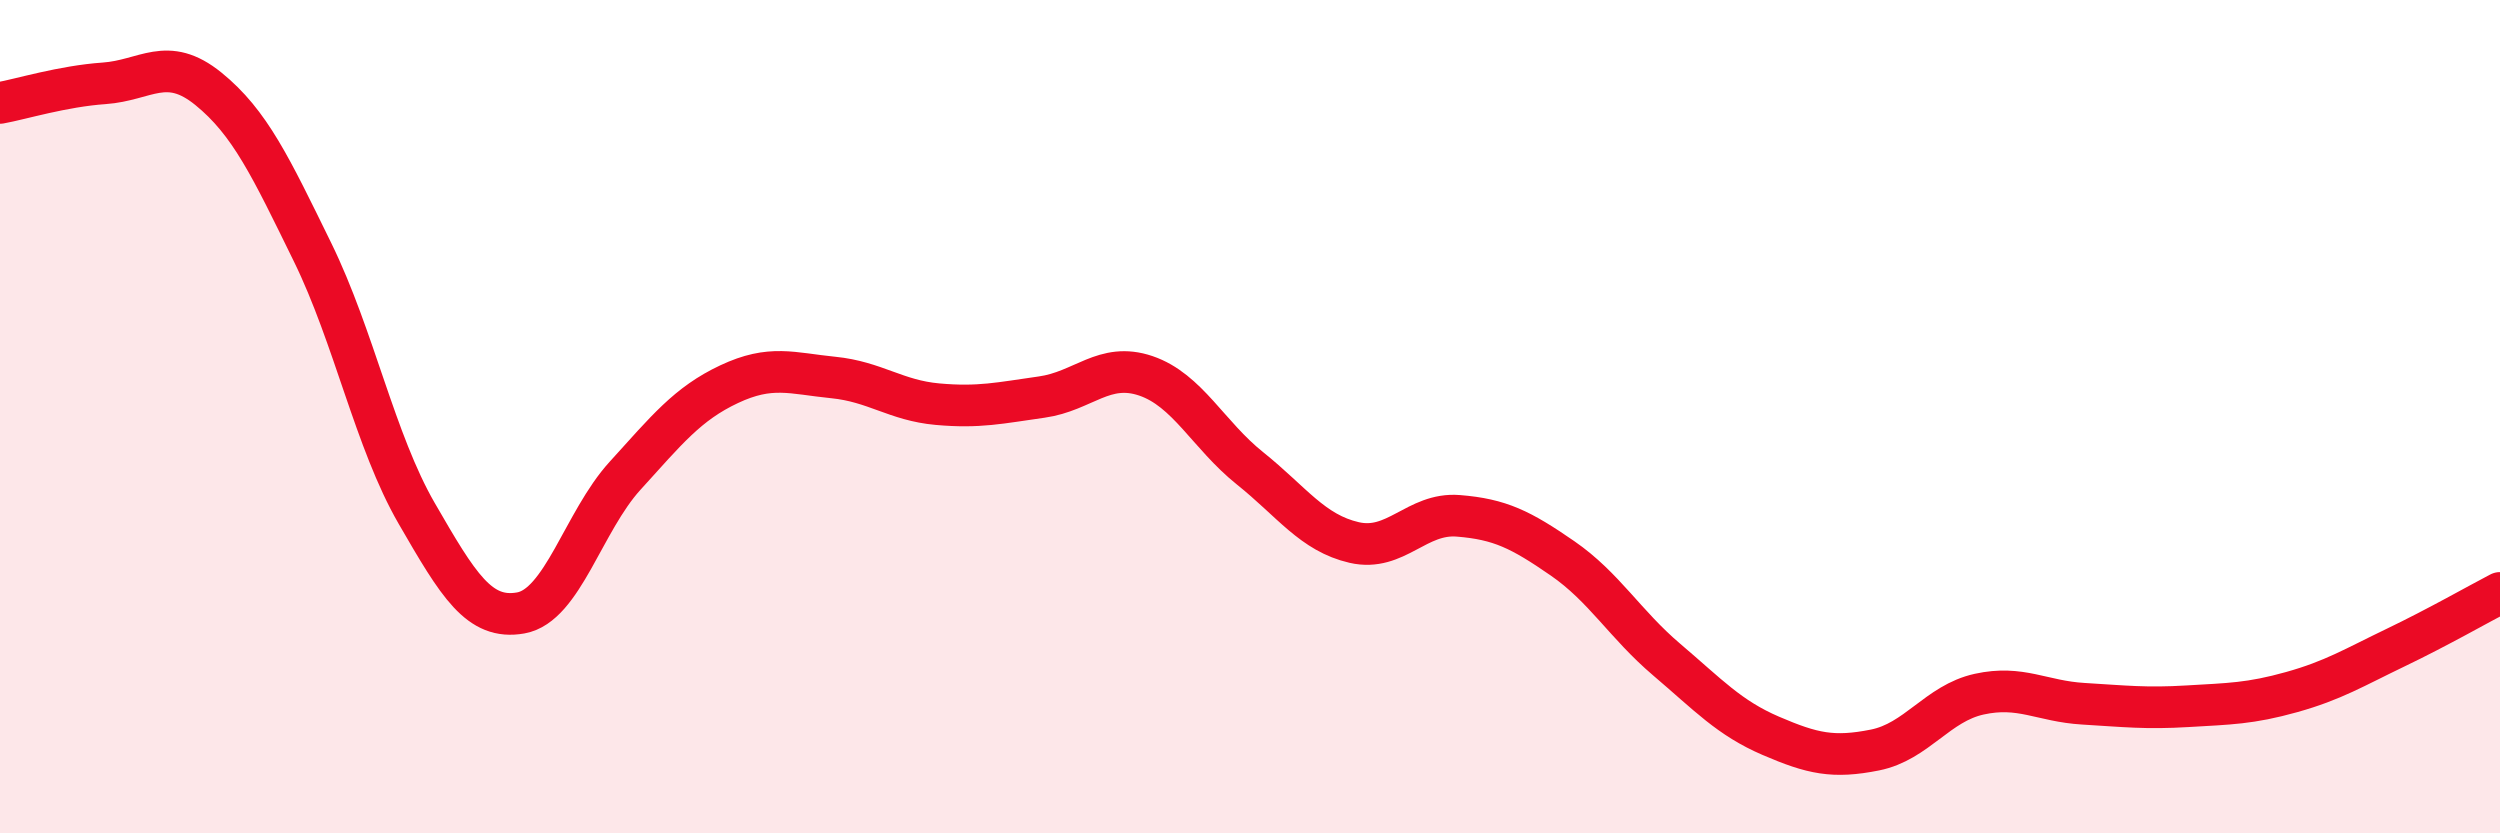 
    <svg width="60" height="20" viewBox="0 0 60 20" xmlns="http://www.w3.org/2000/svg">
      <path
        d="M 0,2.47 C 0.5,2.38 1.5,2.07 2.5,2 C 3.5,1.93 4,1.32 5,2.13 C 6,2.94 6.5,4.01 7.5,6.05 C 8.5,8.09 9,10.59 10,12.32 C 11,14.05 11.5,14.89 12.5,14.71 C 13.5,14.53 14,12.52 15,11.42 C 16,10.32 16.5,9.69 17.5,9.22 C 18.5,8.75 19,8.96 20,9.06 C 21,9.16 21.5,9.61 22.5,9.7 C 23.5,9.79 24,9.67 25,9.53 C 26,9.39 26.5,8.68 27.5,9.02 C 28.5,9.36 29,10.44 30,11.24 C 31,12.04 31.5,12.79 32.5,13.02 C 33.5,13.25 34,12.3 35,12.38 C 36,12.46 36.5,12.71 37.5,13.4 C 38.5,14.09 39,14.98 40,15.83 C 41,16.68 41.5,17.23 42.5,17.66 C 43.5,18.09 44,18.2 45,18 C 46,17.8 46.5,16.88 47.5,16.66 C 48.5,16.44 49,16.83 50,16.89 C 51,16.95 51.5,17.01 52.5,16.95 C 53.5,16.89 54,16.89 55,16.61 C 56,16.33 56.5,16.02 57.5,15.54 C 58.5,15.06 59.5,14.49 60,14.23L60 20L0 20Z"
        fill="#EB0A25"
        opacity="0.1"
        stroke-linecap="round"
        stroke-linejoin="round"
      />
      <path
        d="M 0,2.47 C 0.5,2.38 1.5,2.07 2.5,2 C 3.5,1.93 4,1.32 5,2.13 C 6,2.94 6.5,4.01 7.5,6.05 C 8.5,8.09 9,10.59 10,12.32 C 11,14.05 11.5,14.89 12.5,14.71 C 13.5,14.53 14,12.52 15,11.42 C 16,10.32 16.5,9.69 17.5,9.22 C 18.5,8.75 19,8.96 20,9.06 C 21,9.16 21.5,9.61 22.5,9.7 C 23.5,9.79 24,9.67 25,9.53 C 26,9.39 26.5,8.68 27.5,9.02 C 28.5,9.36 29,10.44 30,11.24 C 31,12.04 31.5,12.79 32.5,13.02 C 33.5,13.25 34,12.3 35,12.38 C 36,12.46 36.5,12.71 37.5,13.4 C 38.5,14.09 39,14.98 40,15.83 C 41,16.68 41.5,17.23 42.5,17.66 C 43.5,18.09 44,18.2 45,18 C 46,17.8 46.5,16.88 47.5,16.66 C 48.5,16.44 49,16.83 50,16.89 C 51,16.95 51.5,17.01 52.5,16.95 C 53.5,16.89 54,16.89 55,16.61 C 56,16.33 56.5,16.02 57.5,15.54 C 58.5,15.06 59.5,14.49 60,14.23"
        stroke="#EB0A25"
        stroke-width="1"
        fill="none"
        stroke-linecap="round"
        stroke-linejoin="round"
      />
    </svg>
  
